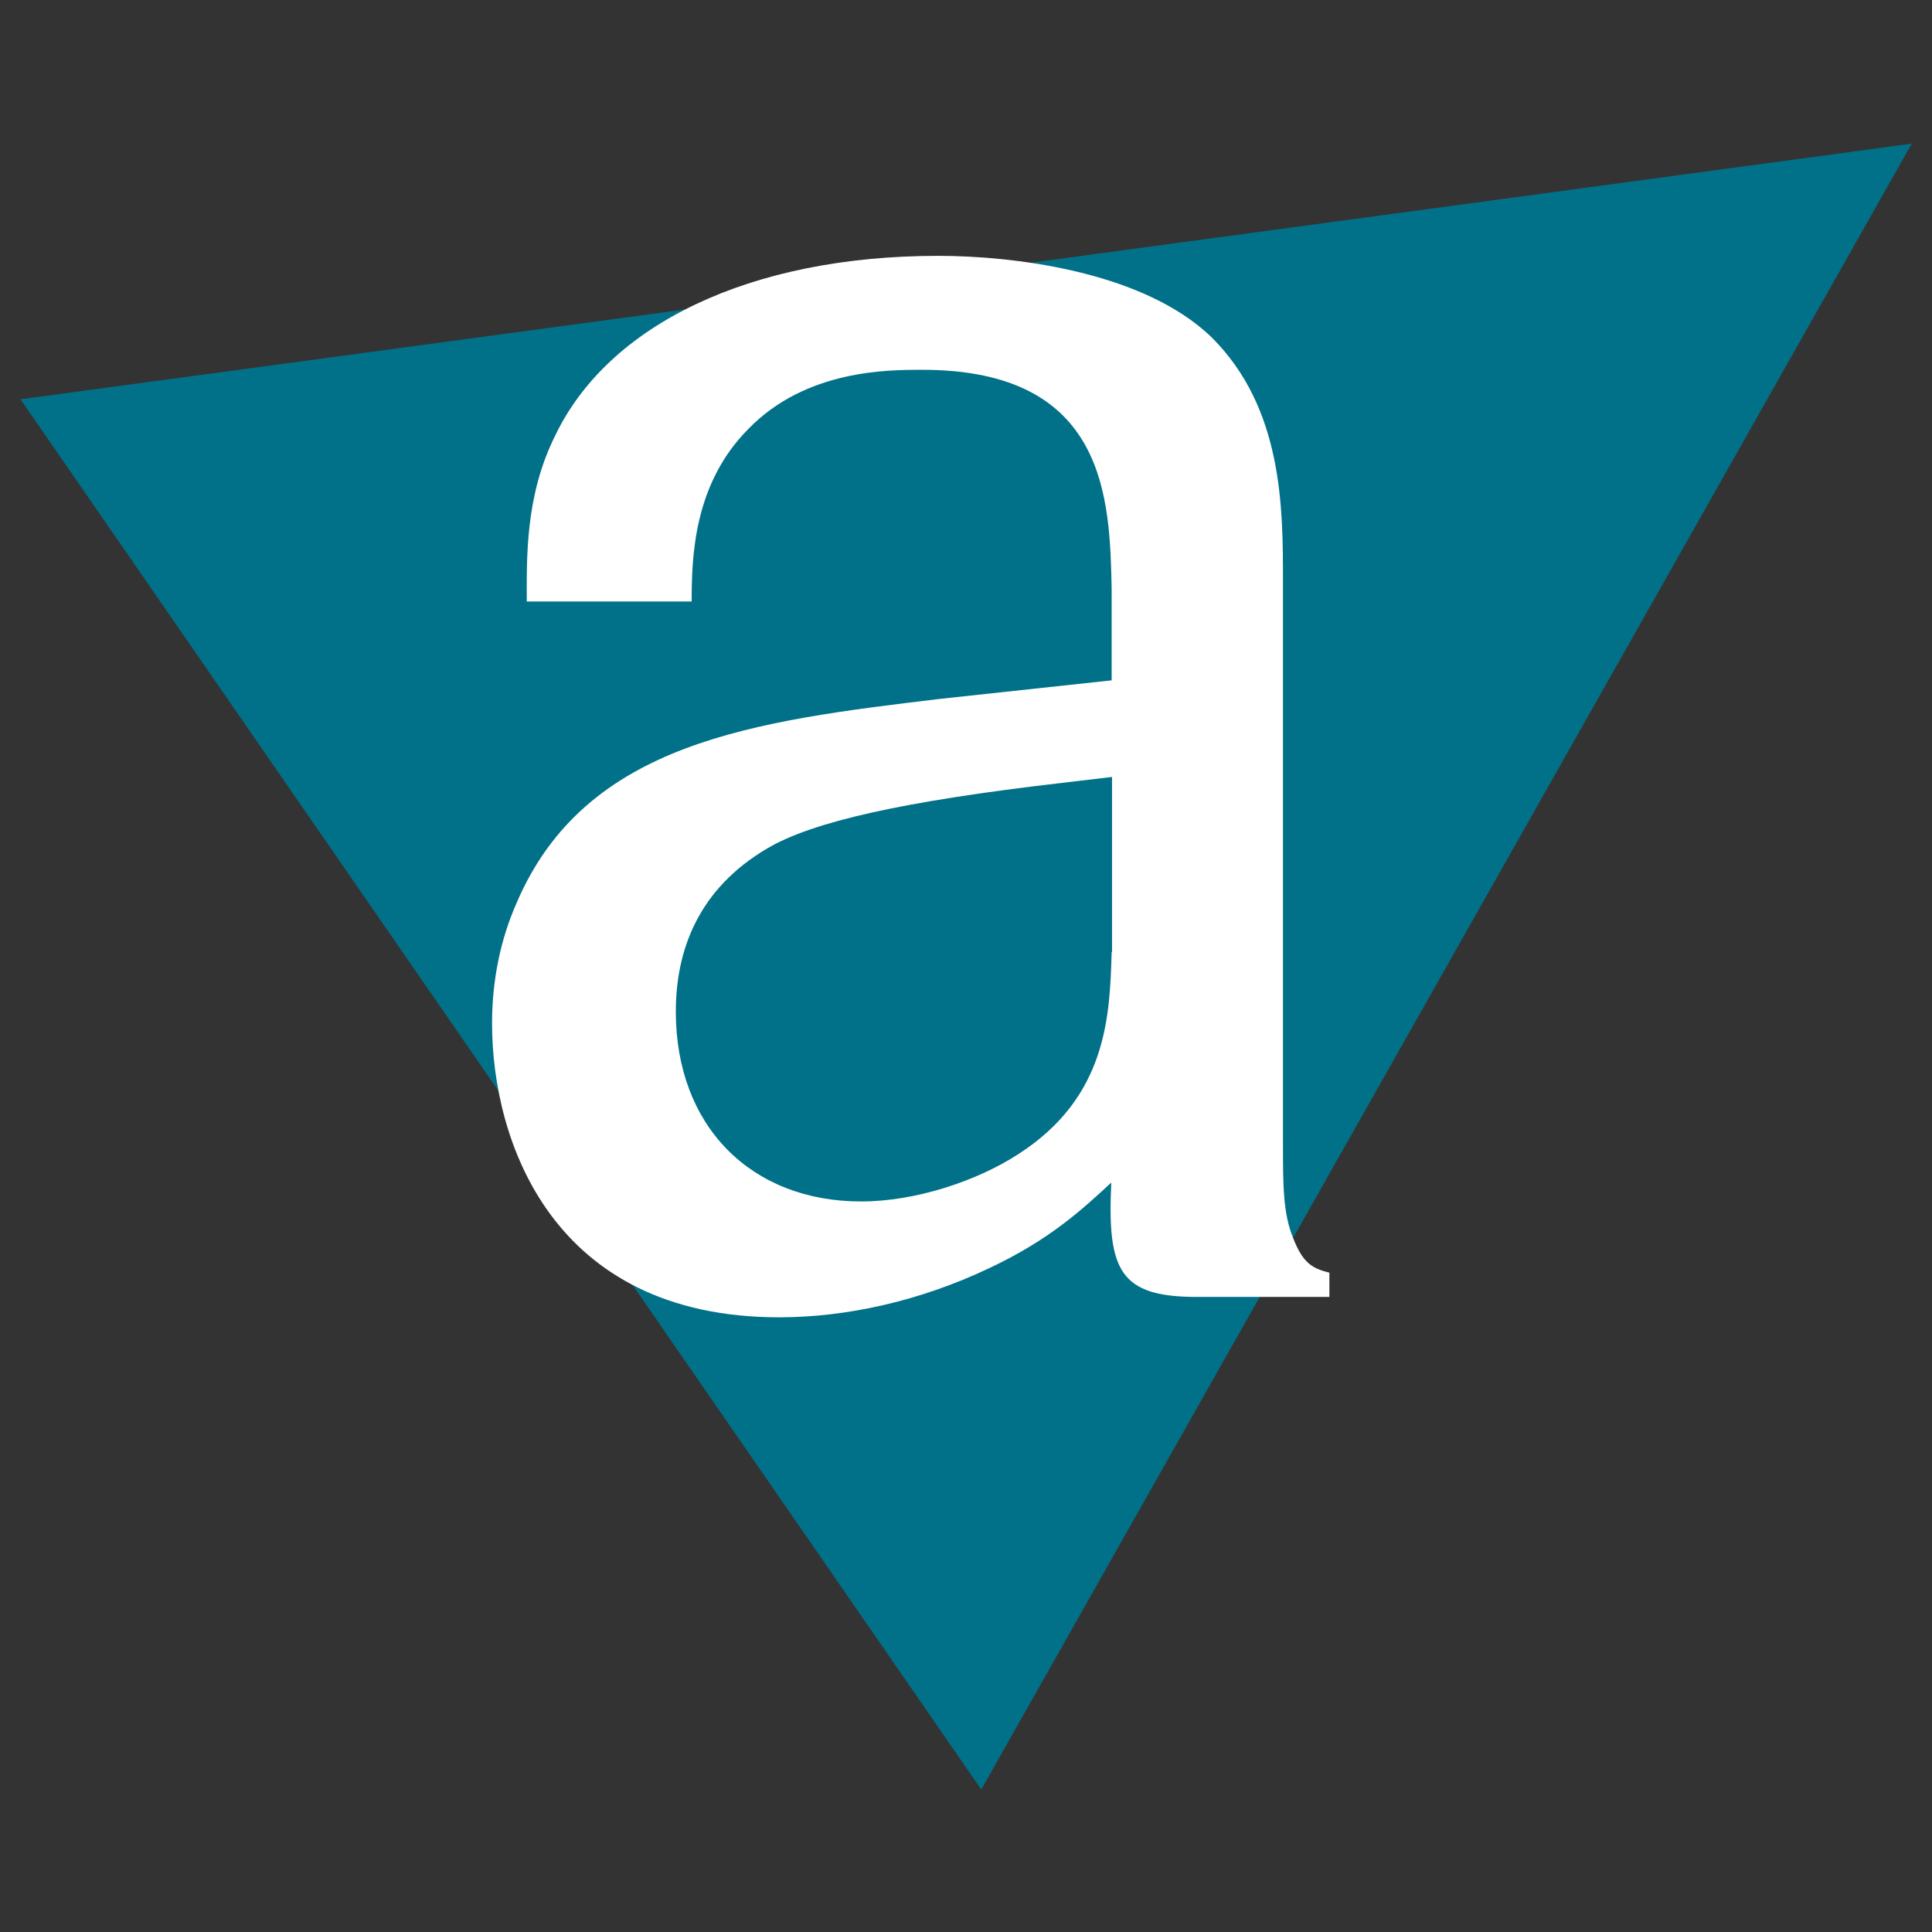 <?xml version="1.0" encoding="utf-8"?>
<!-- Generator: Adobe Illustrator 27.4.1, SVG Export Plug-In . SVG Version: 6.00 Build 0)  -->
<svg version="1.1" id="Capa_1" xmlns="http://www.w3.org/2000/svg" xmlns:xlink="http://www.w3.org/1999/xlink" x="0px" y="0px"
	 viewBox="0 0 512 512" style="enable-background:new 0 0 512 512;" xml:space="preserve">
<rect x="0" y="0" width="512" height="512" fill="#333333" stroke="none"/>
<style type="text/css">
	.st0{fill:#007188;stroke:#007188;stroke-miterlimit:10;}
	.st1{fill-rule:evenodd;clip-rule:evenodd;fill:#FFFFFF;}
</style>
<g>
	<polygon class="st0" points="6.3,106.2 505.7,38.7 260,473.3 	"/>
	<path class="st1" d="M294.6,252.3c-0.5,16.8-1.1,38.4-24.8,53.6c-10.8,7-27,12.5-41.6,12.5c-29.2,0-49.1-20-49.1-50.3
		c0-16.2,5.9-32.5,24.3-43.3c11.9-7,35.6-12.4,77.8-17.3l13.5-1.6V252.3 M352.4,337.3c-4.3-1.1-7-2.2-9.7-9.2
		c-2.7-6.5-2.7-14.1-2.7-25.4V154c0-19.4,0-45.8-18.9-64.6c-18.4-17.8-53.5-21.6-72.4-21.6c-50.2,0-87.5,18.4-101.5,47.5
		c-8.1,16.1-7.6,32.8-7.6,44.1h43.7c0-11.8,0.5-31.2,15.1-45.8C213.6,98,235.2,98,244.4,98c49.1,0,49.7,34.5,50.2,58.1v24.2
		l-45.4,4.9c-49.1,5.9-94,11.3-112.3,54.1c-4.3,9.7-6.5,20.6-6.5,31.9c0,30.9,15.7,77.9,76.1,77.9c17.8,0,37.3-4.3,55.6-13
		c16.2-7.6,24.8-15.7,32.4-22.7c-1.1,23.3,2.2,30.3,22.7,30.3h35.1V337.3z"/>
</g>
</svg>
